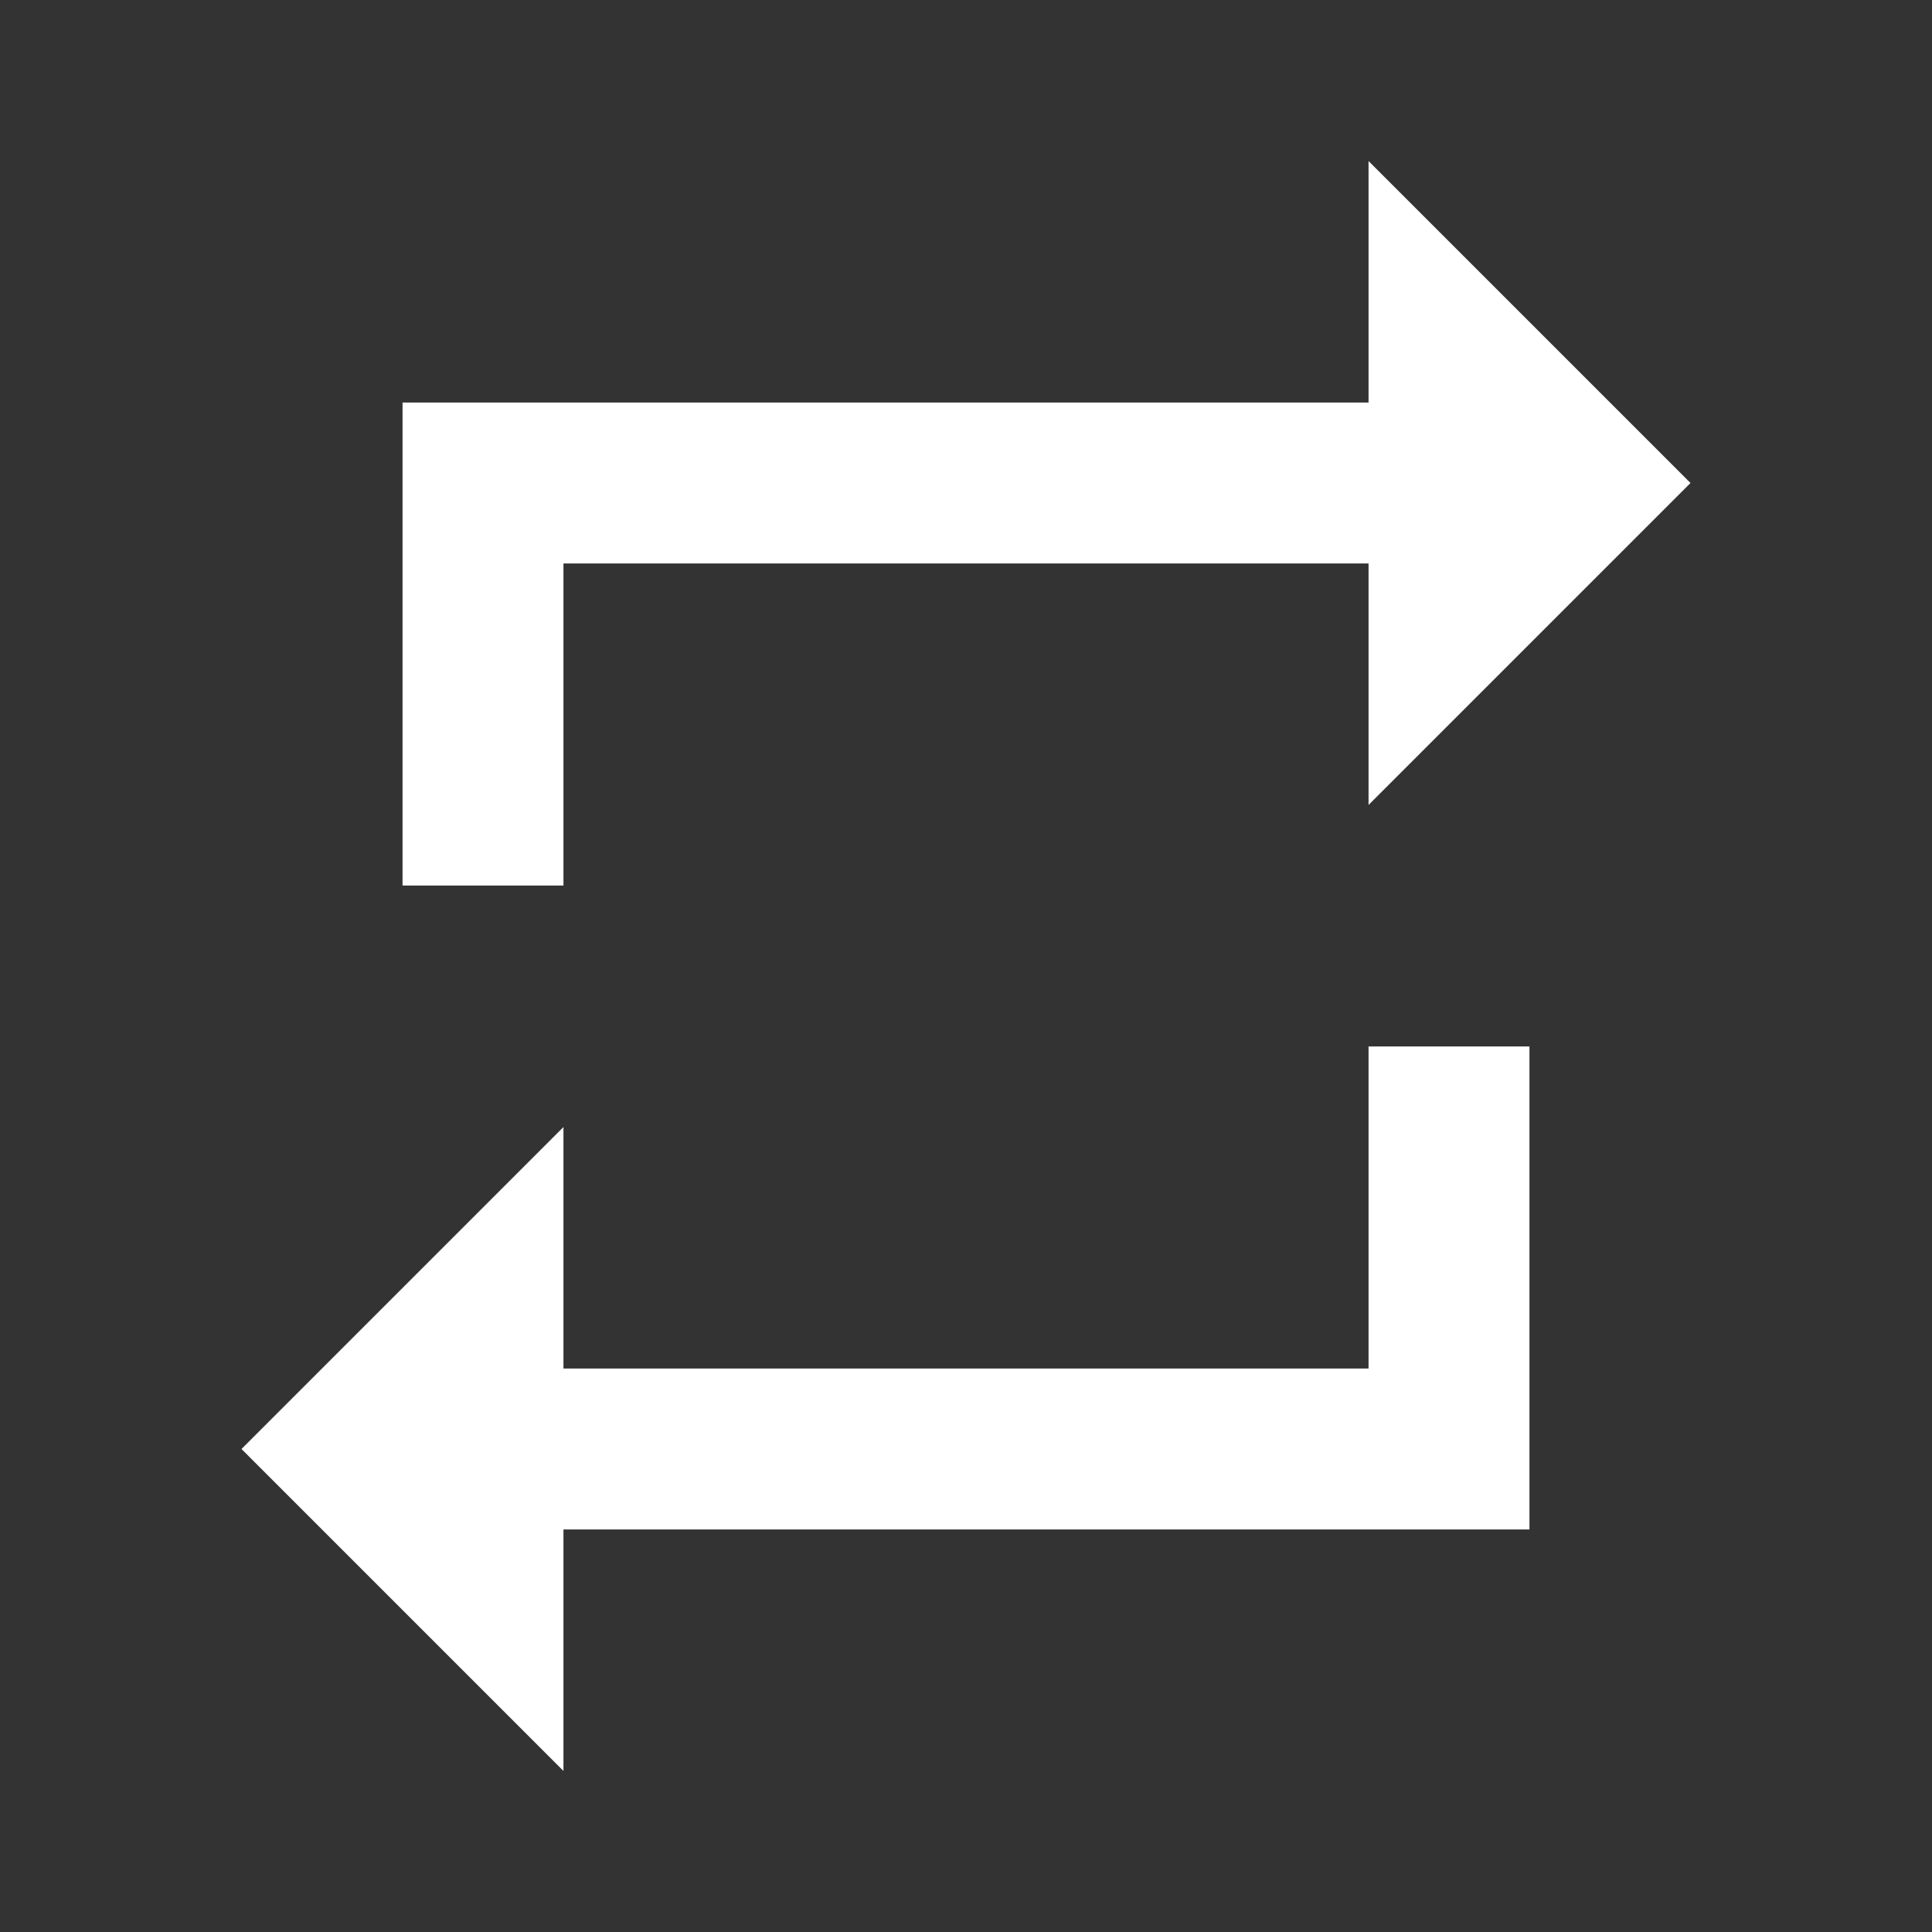 <svg width="14" height="14" viewBox="0 0 14 14" fill="none" xmlns="http://www.w3.org/2000/svg">
<rect x="0" y="0" width="14" height="14" fill="#333333" stroke="none"/>
<path d="M9.917 9.917H4.083V8.167L1.75 10.5L4.083 12.833V11.083H11.083V7.583H9.917M4.083 4.083H9.917V5.833L12.25 3.5L9.917 1.167V2.917H2.917V6.417H4.083V4.083Z" fill="white"/>
</svg>
